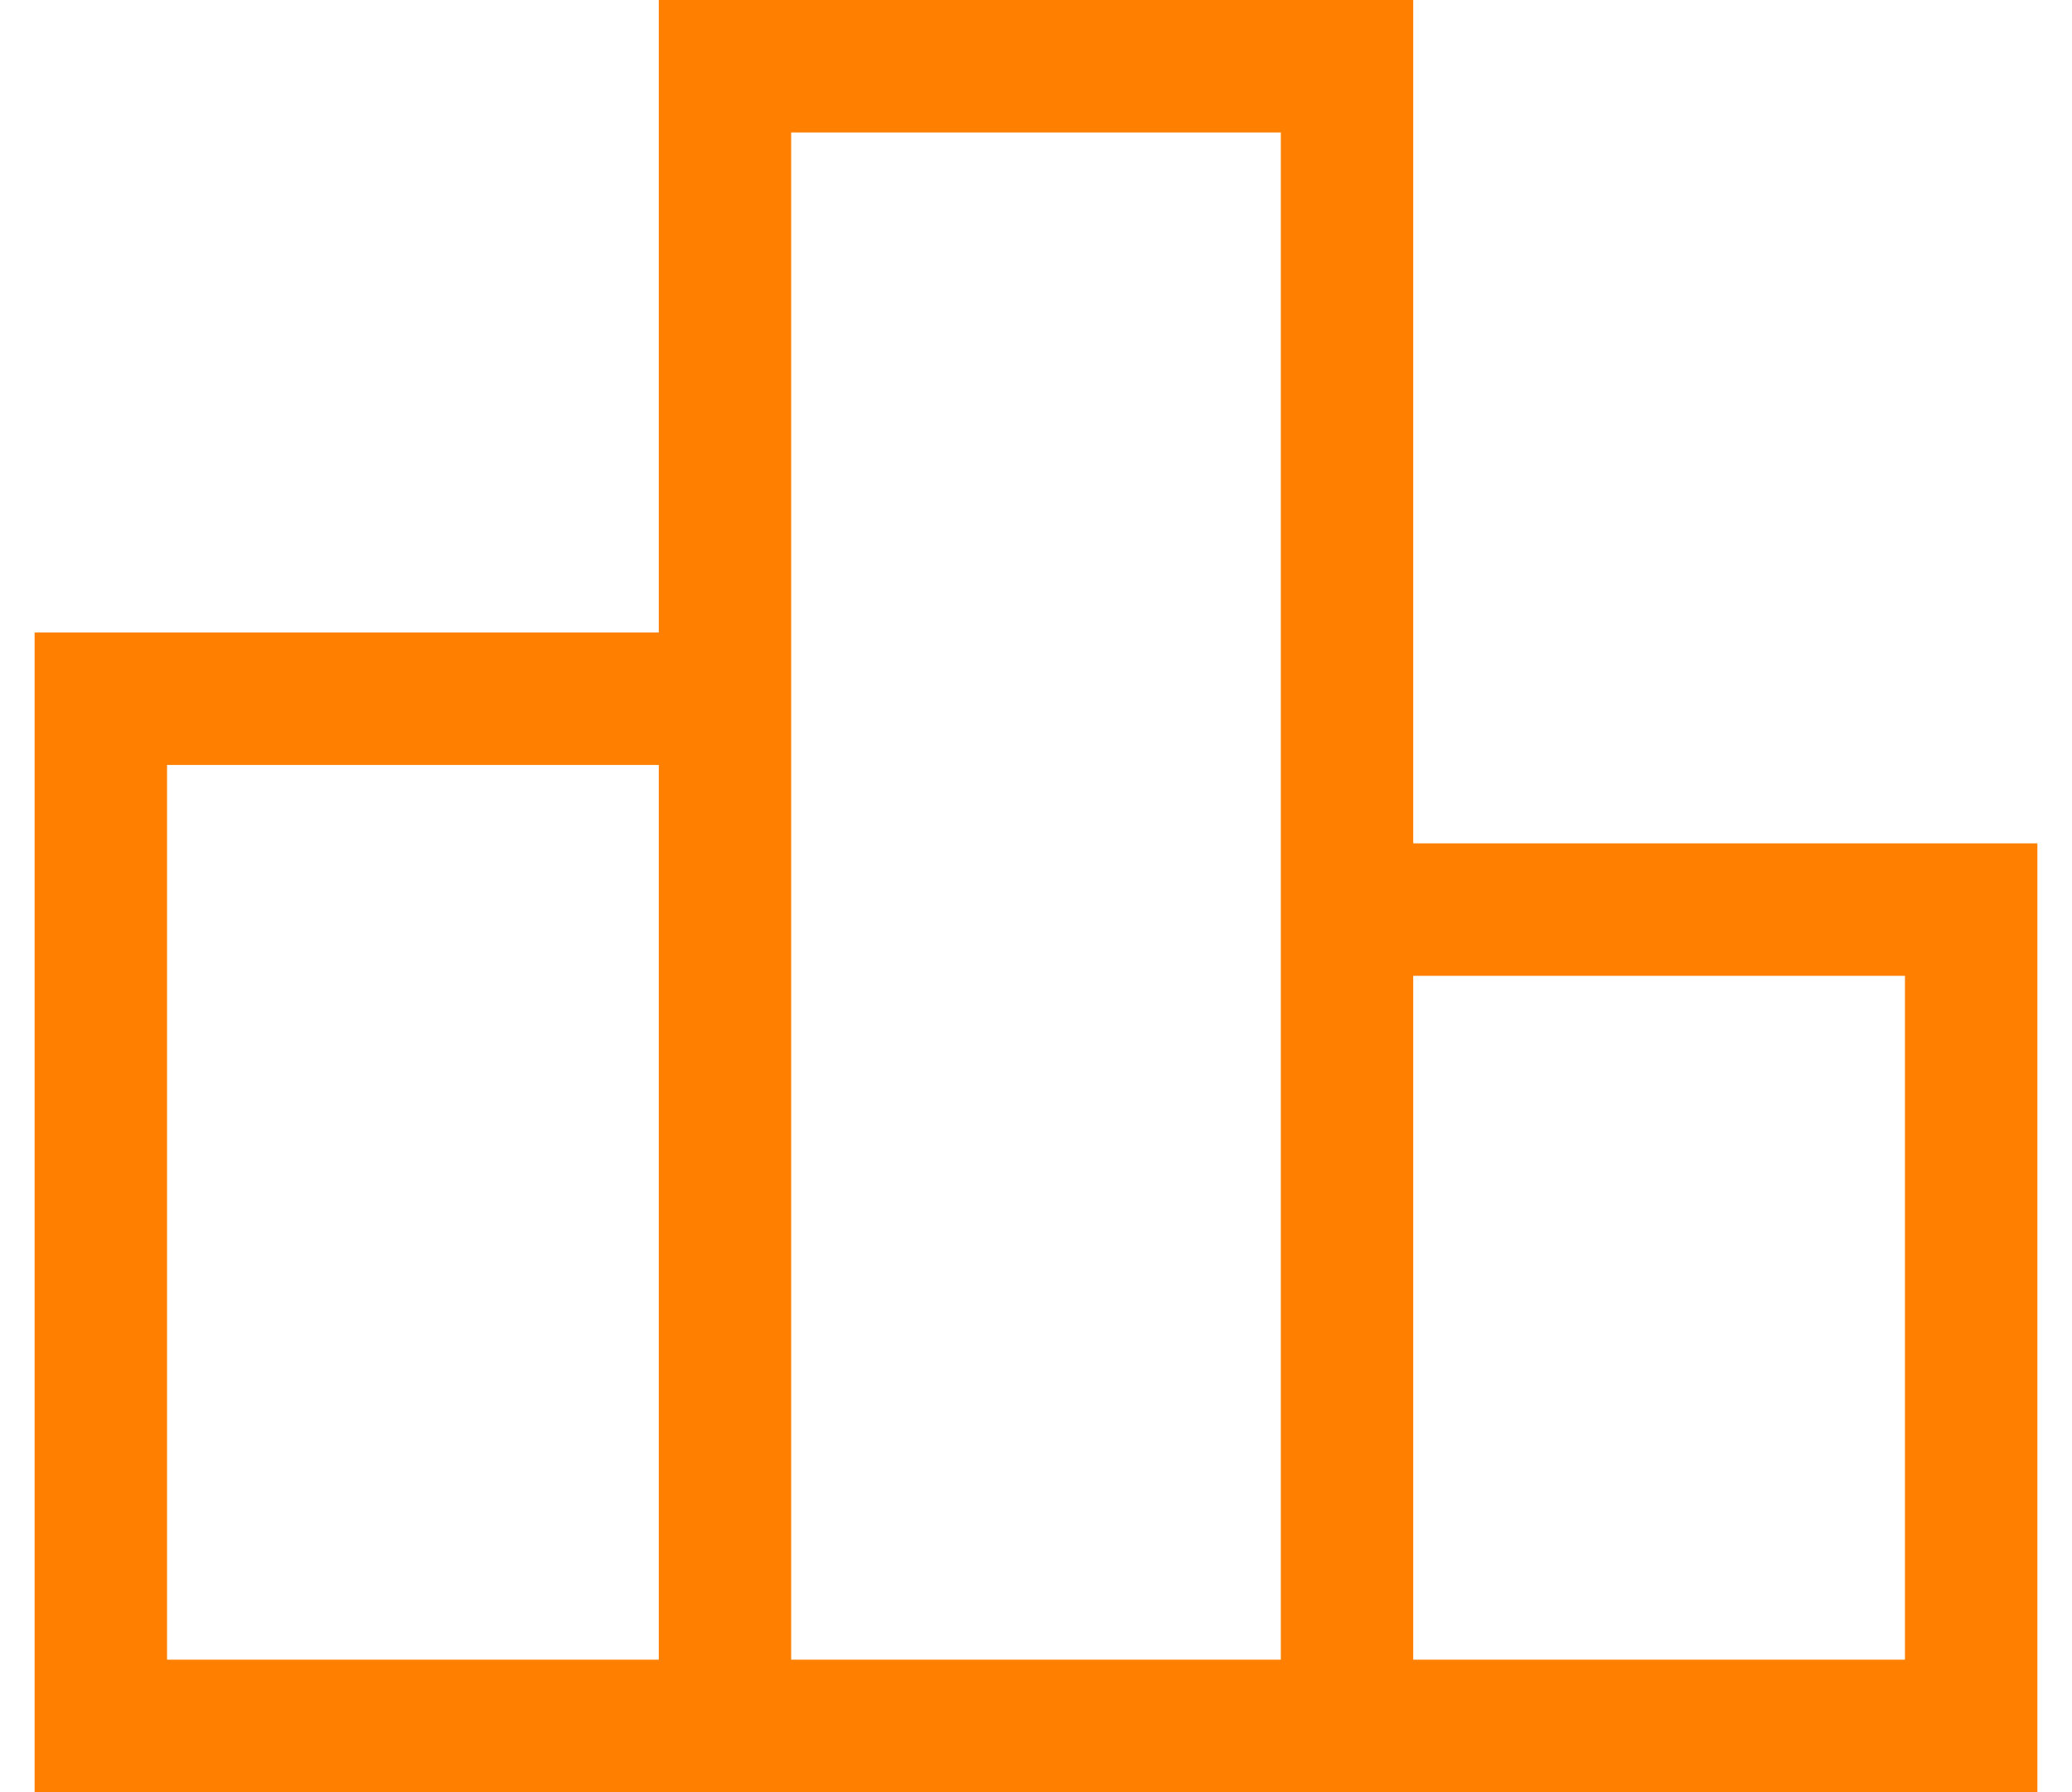<svg width="37" height="32" viewBox="0 0 37 32" fill="none" xmlns="http://www.w3.org/2000/svg">
<path d="M2.983 29.635H11.764V13.659H2.983V29.635ZM14.128 29.635H22.872V2.365H14.128V29.635ZM25.236 29.635H34.017V17.424H25.236V29.635ZM0.618 32V11.294H11.764V0H25.236V15.059H36.382V32H0.618Z" fill="#FF8000"/>
</svg>
